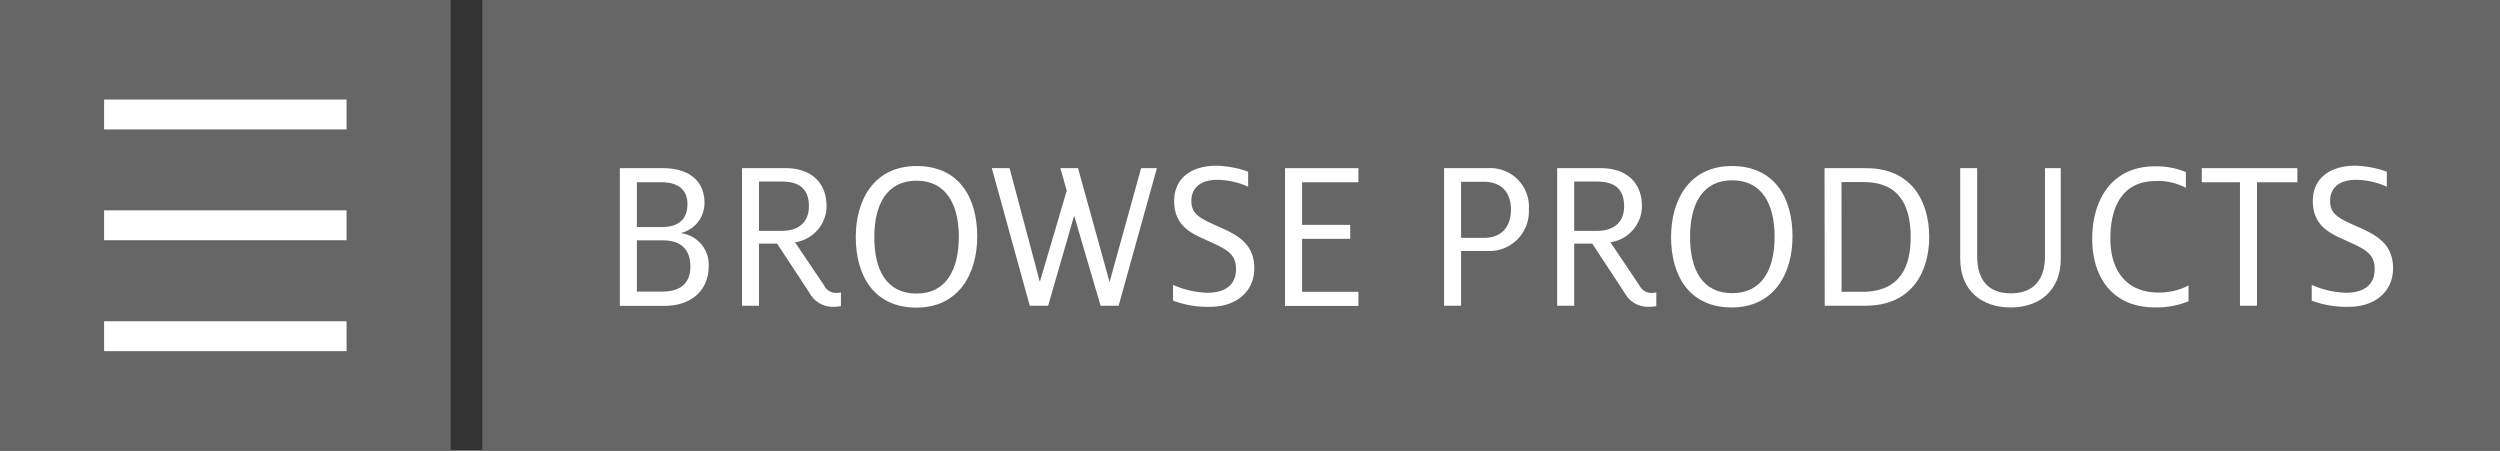 <svg xmlns="http://www.w3.org/2000/svg" viewBox="0 0 316.97 57.14"><rect x="0" y="0" width="316.97" height="57.14" fill="#333333" stroke="none"/><defs><style>.cls-1{fill:#666;}.cls-2{fill:#fff;}</style></defs><g id="Layer_2" data-name="Layer 2"><g id="Layer_1-2" data-name="Layer 1"><rect class="cls-1" width="57.14" height="57.14"/><rect class="cls-1" x="61.15" width="255.82" height="57.14"/><path class="cls-2" d="M78.59,21.32H84c3.52,0,5.32,1.73,5.32,4.42a3.89,3.89,0,0,1-2.91,3.78v.06a4,4,0,0,1,3.44,4.2c0,2.91-2.07,5-5.63,5H78.59Zm2.16,7.47h3.11c2.27,0,3.3-1.06,3.3-2.94,0-1.62-1-2.74-3.27-2.74H80.75Zm0,8.18h3.19c2.38,0,3.59-1.09,3.59-3.17S86.44,30.47,84,30.47H80.75Z"/><path class="cls-2" d="M102.65,37.16l-4.12-6.27h-2.3v7.87H94.08V21.32h5.54c3.14,0,5.18,1.76,5.18,4.84a4.67,4.67,0,0,1-4,4.56l3.7,5.49a1.67,1.67,0,0,0,1.51.93,4.65,4.65,0,0,0,.61-.06v1.74a6.25,6.25,0,0,1-.92.08A3.35,3.35,0,0,1,102.65,37.16Zm-6.42-7.89h2.89c2.29,0,3.44-1.23,3.44-3.11,0-2.1-1.09-3.14-3.44-3.14H96.23Z"/><path class="cls-2" d="M108.5,30.05c0-4.7,2.32-9,7.7-9S123.9,25,123.9,30c0,4.71-2.35,9-7.7,9S108.5,35,108.5,30.05Zm13.07,0c0-4.14-1.62-7.14-5.37-7.14s-5.35,3-5.35,7.17,1.57,7.14,5.35,7.14S121.57,34.17,121.57,30Z"/><path class="cls-2" d="M136.19,27.34l-3.3,11.42h-2.33l-4.81-17.44H128l3.84,14.42,3.41-11.57-.81-2.85h2.24l4,14.44,4-14.44h2l-4.85,17.44h-2.29Z"/><path class="cls-2" d="M148.73,38.12v-2a11.63,11.63,0,0,0,4.32,1c2.21,0,3.66-.92,3.66-3s-1.34-2.58-4.11-3.84c-1.88-.84-3.73-1.88-3.73-4.79s2.19-4.48,5.38-4.48a12.82,12.82,0,0,1,4,.76v1.9a9.87,9.87,0,0,0-3.9-.87c-2.12,0-3.3,1-3.3,2.69s1.15,2.21,3.33,3.19,4.65,2,4.65,5.35c0,2.91-2.27,4.87-5.6,4.87A12.56,12.56,0,0,1,148.73,38.12Z"/><path class="cls-2" d="M162.93,21.32h9.3v1.79h-7.14v5.4h6.1v1.77h-6.1V37h7.14v1.79h-9.3Z"/><path class="cls-2" d="M183.09,21.32h5.57a4.9,4.9,0,0,1,5.18,5.26,5,5,0,0,1-5.18,5.24h-3.41v6.94h-2.16Zm2.16,8.84h2.88c2.35,0,3.44-1.51,3.44-3.58s-1.09-3.53-3.44-3.53h-2.88Z"/><path class="cls-2" d="M206,37.16l-4.12-6.27h-2.29v7.87h-2.16V21.32H203c3.13,0,5.18,1.76,5.18,4.84a4.67,4.67,0,0,1-4,4.56l3.69,5.49a1.68,1.68,0,0,0,1.51.93,4.79,4.79,0,0,0,.62-.06v1.74a6.48,6.48,0,0,1-.92.08A3.35,3.35,0,0,1,206,37.16Zm-6.41-7.89h2.88c2.3,0,3.45-1.23,3.45-3.11,0-2.1-1.09-3.14-3.45-3.14h-2.88Z"/><path class="cls-2" d="M211.87,30.05c0-4.7,2.33-9,7.7-9s7.7,3.95,7.7,8.93c0,4.71-2.35,9-7.7,9S211.87,35,211.87,30.05ZM225,30c0-4.14-1.62-7.14-5.38-7.14s-5.34,3-5.34,7.17,1.56,7.14,5.34,7.14S225,34.17,225,30Z"/><path class="cls-2" d="M231.33,21.32h5.27c5.76,0,8,4.2,8,8.73,0,4.31-2.13,8.71-8.07,8.71h-5.18ZM233.49,37h2.6c4.93,0,6.16-3.33,6.16-6.92s-1.14-7-6-7h-2.77Z"/><path class="cls-2" d="M248.53,32.8V21.32h2.15V32.46c0,3,1.37,4.73,4.28,4.73s4.32-1.76,4.32-4.73V21.32h2V32.8c0,4.11-2.77,6.18-6.36,6.18S248.53,36.91,248.53,32.8Z"/><path class="cls-2" d="M265.27,30.28c0-5.13,2.63-9.19,7.92-9.19a9.61,9.61,0,0,1,3.95.73v2a7.41,7.41,0,0,0-3.81-.87c-3.92,0-5.76,2.83-5.76,7.31,0,4.2,2.18,6.83,6.07,6.83a8,8,0,0,0,3.84-.9v2a10.34,10.34,0,0,1-4.26.78C268.12,39,265.27,35.46,265.27,30.28Z"/><path class="cls-2" d="M284,23.11h-4.84V21.32h12.12v1.79h-5.12V38.76H284Z"/><path class="cls-2" d="M293.1,38.12v-2a11.62,11.62,0,0,0,4.31,1c2.21,0,3.67-.92,3.67-3s-1.34-2.58-4.12-3.84c-1.87-.84-3.72-1.88-3.72-4.79s2.18-4.48,5.38-4.48a12.81,12.81,0,0,1,4,.76v1.9a9.78,9.78,0,0,0-3.89-.87c-2.13,0-3.3,1-3.3,2.69s1.14,2.21,3.33,3.19,4.65,2,4.65,5.35c0,2.91-2.27,4.87-5.6,4.87A12.56,12.56,0,0,1,293.1,38.12Z"/><rect class="cls-2" x="13.2" y="26.67" width="30.74" height="3.79"/><rect class="cls-2" x="13.2" y="12.62" width="30.74" height="3.79"/><rect class="cls-2" x="13.2" y="40.73" width="30.74" height="3.79"/></g></g></svg>